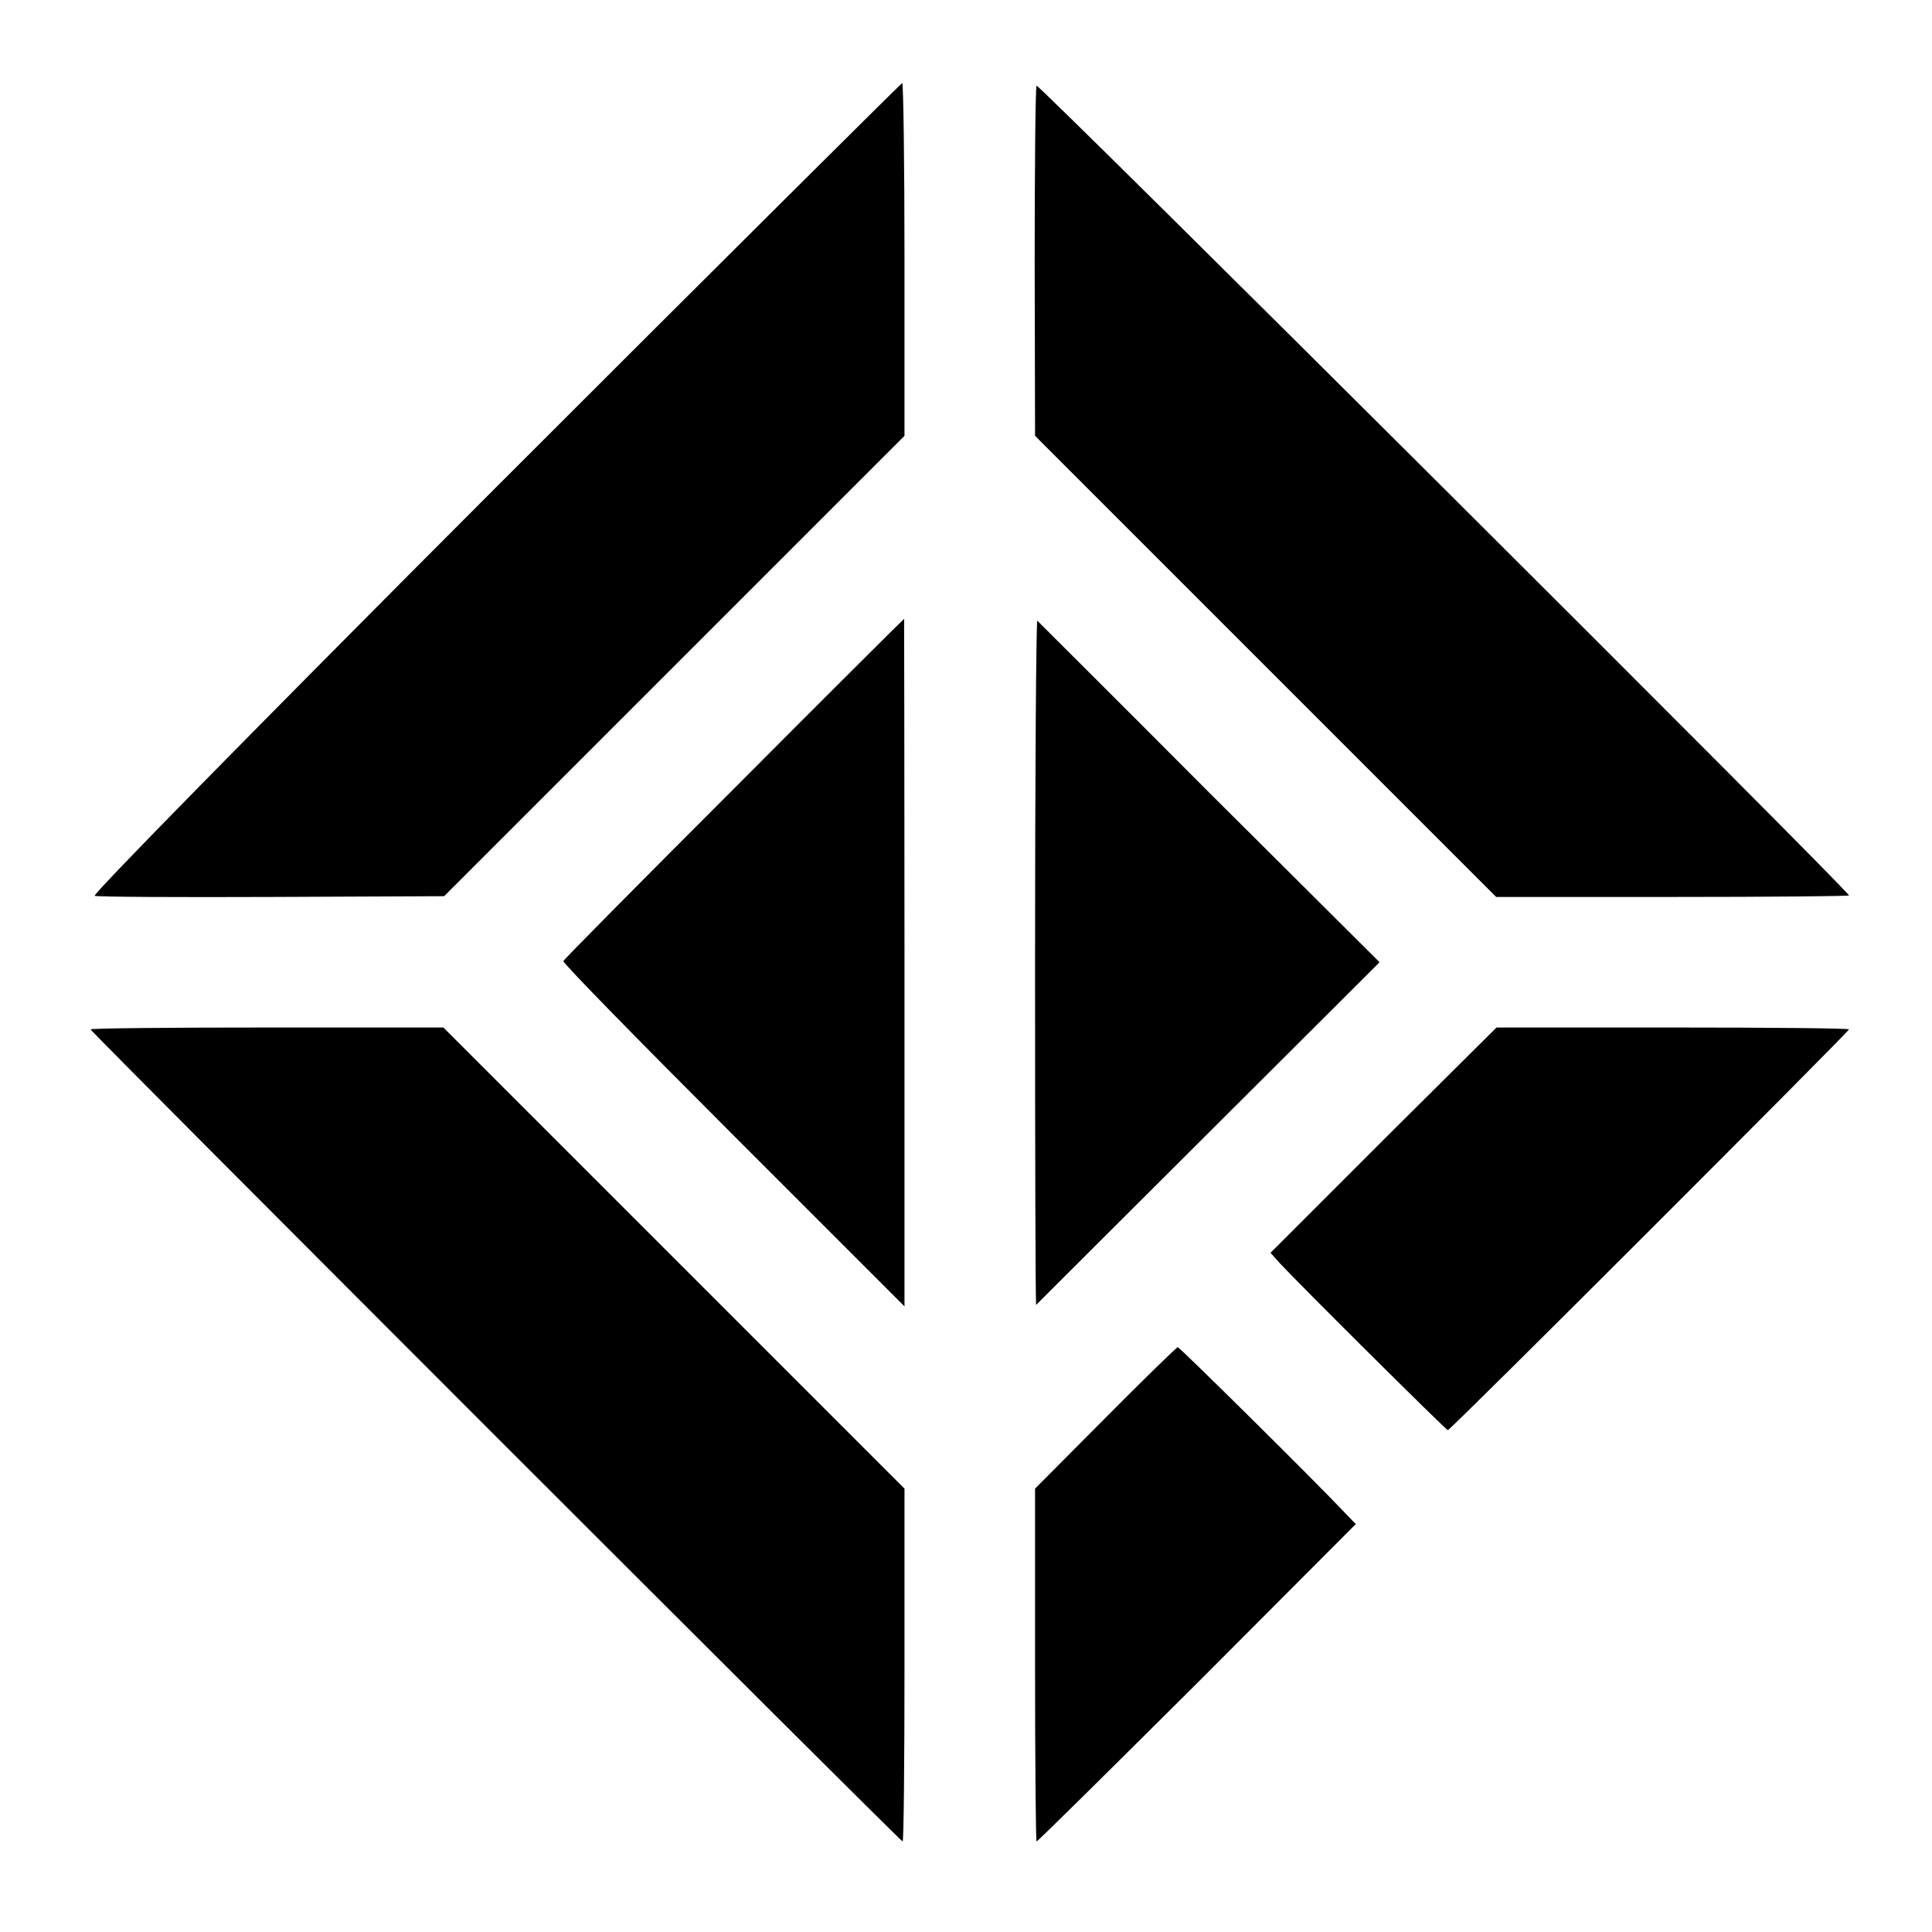 <?xml version="1.0" standalone="no"?>
<!DOCTYPE svg PUBLIC "-//W3C//DTD SVG 20010904//EN"
 "http://www.w3.org/TR/2001/REC-SVG-20010904/DTD/svg10.dtd">
<svg version="1.0" xmlns="http://www.w3.org/2000/svg"
 width="512pt" height="512pt" viewBox="0 0 512 512"
 preserveAspectRatio="xMidYMid meet">
<g transform="translate(0,512) scale(0.1,-0.1)"
fill="#000000" stroke="none">
<path d="M1311 3825 c-639 -640 -1068 -1077 -1060 -1079 8 -3 219 -4 470 -3
l456 2 610 610 610 610 0 468 c0 257 -3 467 -6 467 -3 -1 -489 -484 -1080
-1075z"/>
<path d="M2747 4893 c-3 -4 -5 -215 -5 -468 l1 -460 611 -611 611 -611 468 0
c257 0 467 2 467 4 0 12 -2149 2153 -2153 2146z"/>
<path d="M1945 3030 c-247 -247 -451 -453 -452 -457 -2 -5 201 -212 450 -461
l454 -454 0 911 c0 501 -1 911 -1 911 -1 0 -204 -202 -451 -450z"/>
<path d="M2743 2570 c0 -501 1 -910 3 -908 2 2 207 207 456 455 l454 453 -451
449 c-247 248 -453 453 -456 456 -3 3 -6 -404 -6 -905z"/>
<path d="M240 2392 c0 -6 2146 -2152 2152 -2152 3 0 5 210 5 468 l0 467 -611
611 -611 611 -467 0 c-258 0 -468 -2 -468 -5z"/>
<path d="M3666 2099 l-299 -299 24 -27 c53 -57 441 -443 446 -443 7 0 1063
1056 1063 1062 0 3 -210 5 -467 5 l-467 0 -300 -298z"/>
<path d="M2929 1362 l-186 -187 0 -468 c0 -257 2 -467 4 -467 3 0 194 189 426
420 l420 421 -29 30 c-75 80 -438 439 -443 439 -3 -1 -90 -85 -192 -188z"/>
</g>
</svg>
